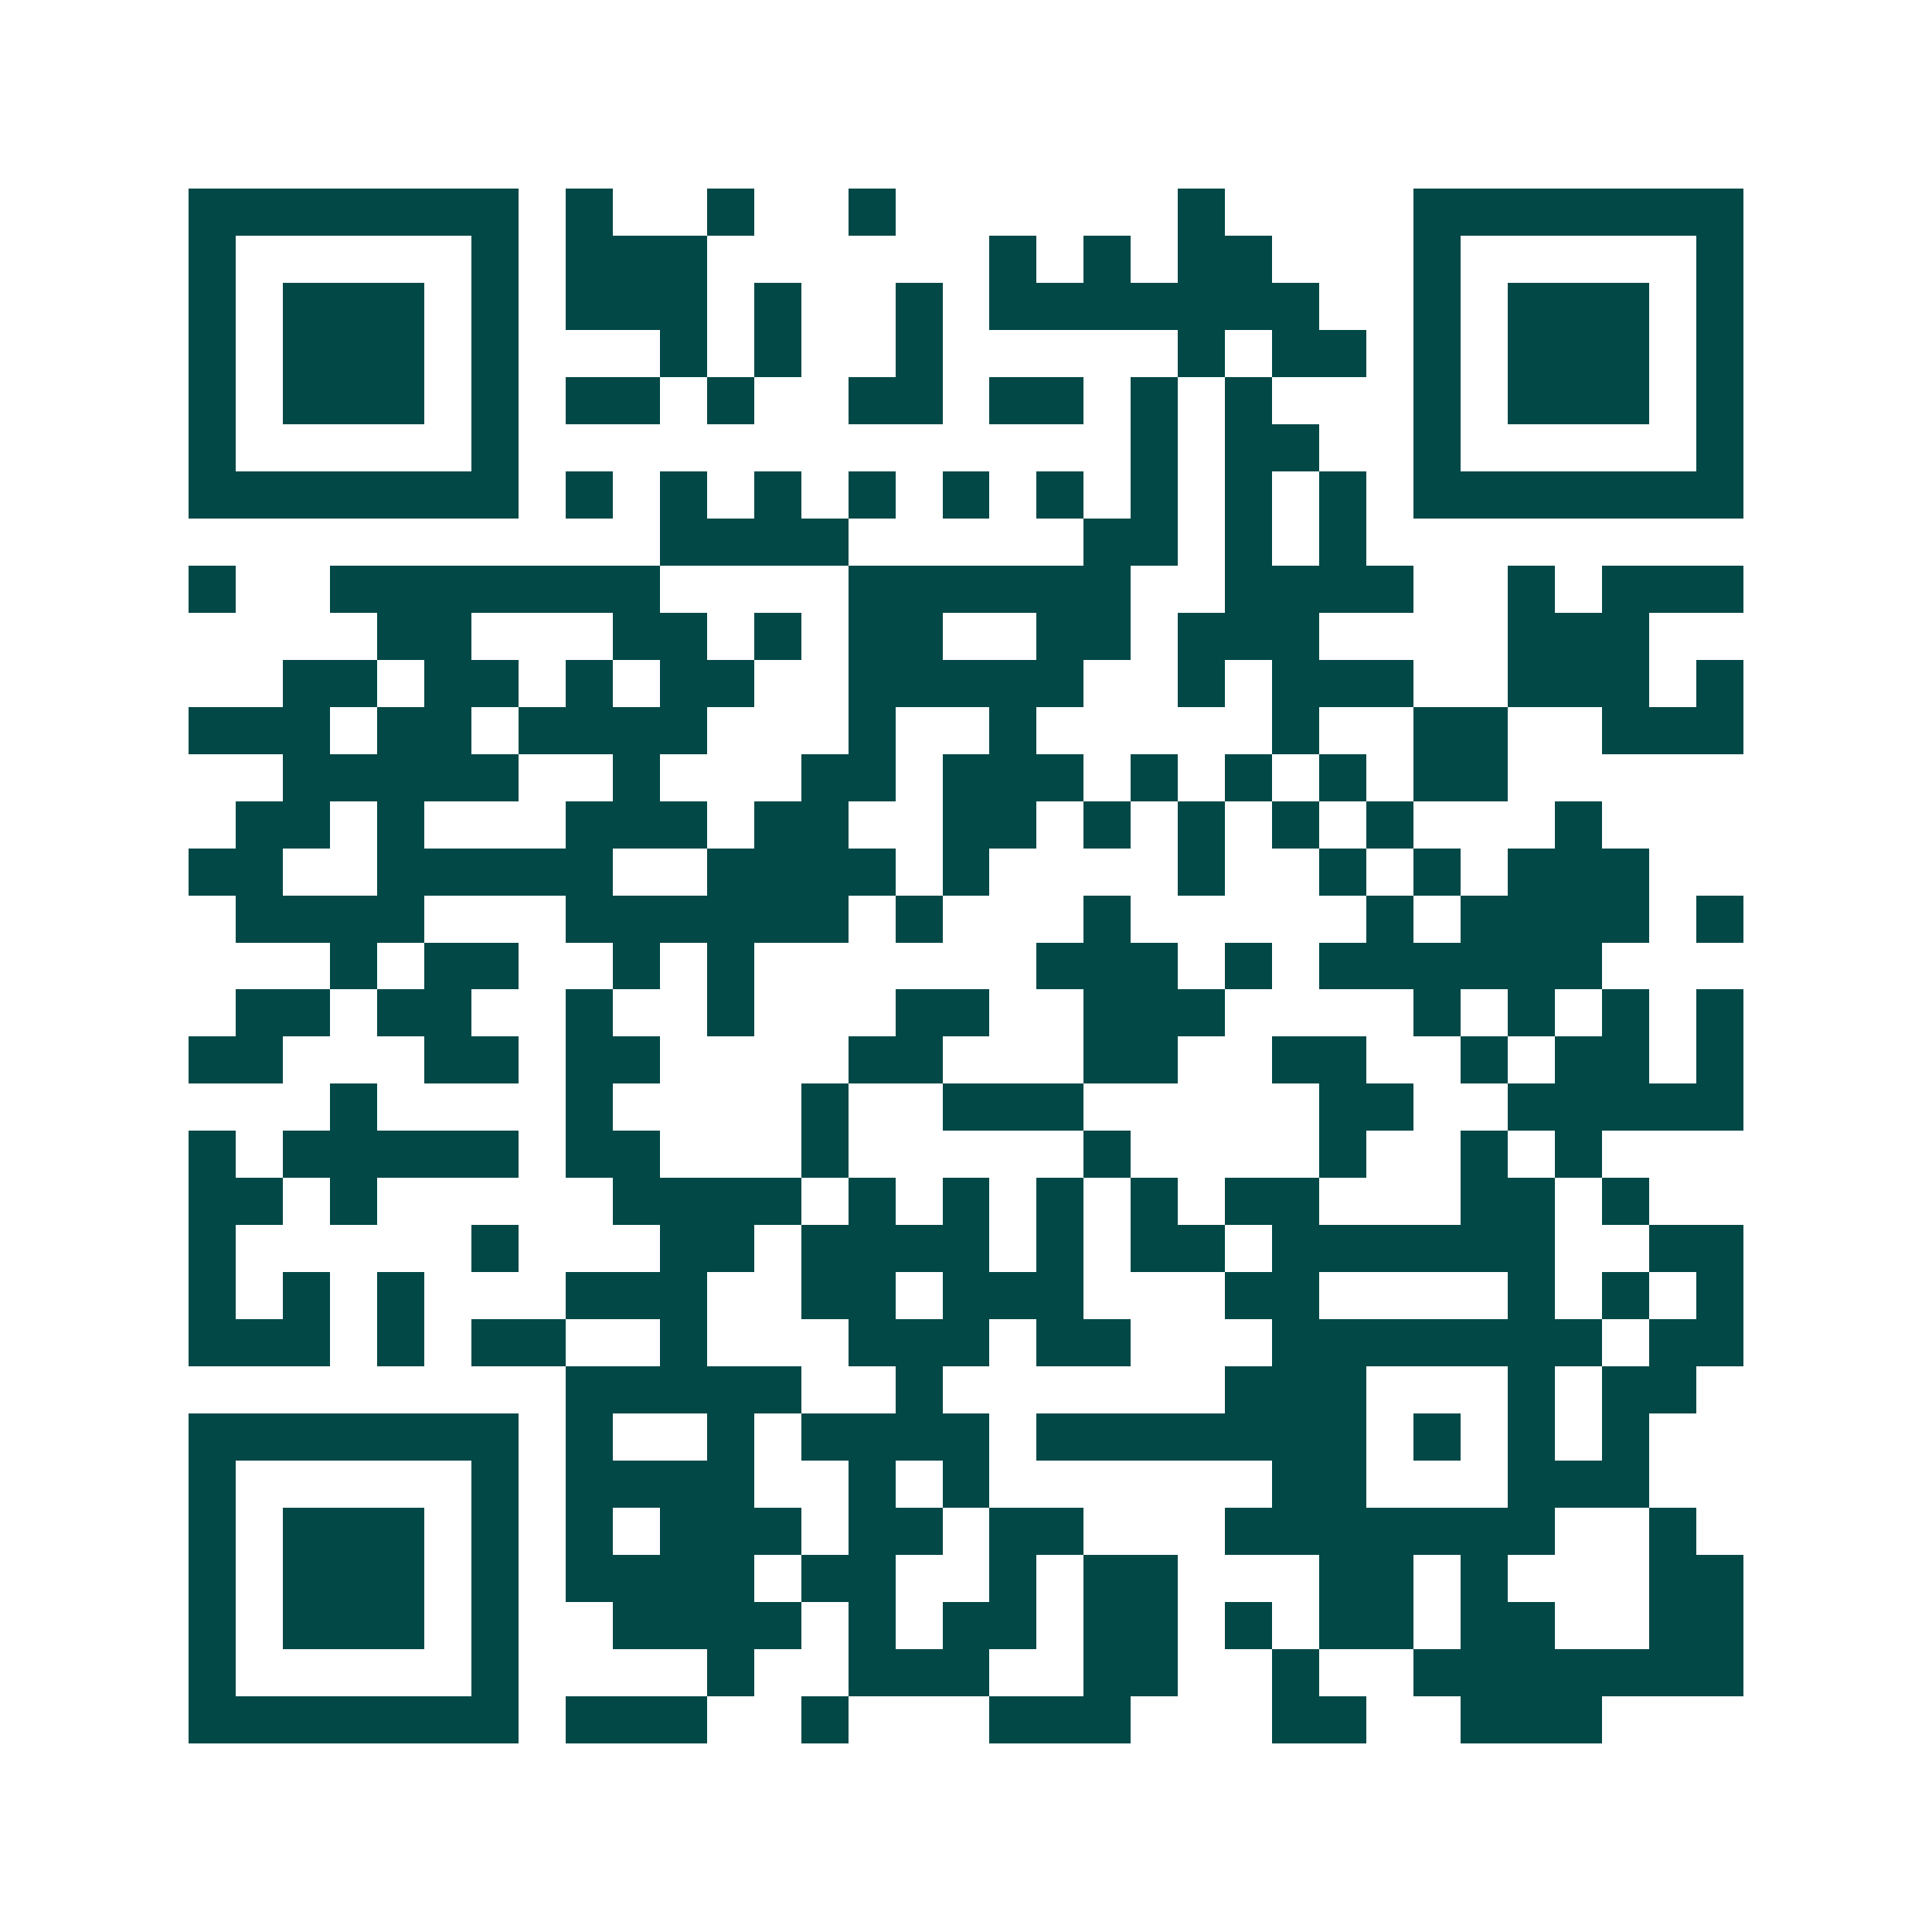 <svg xmlns="http://www.w3.org/2000/svg" width="200" height="200" viewBox="0 0 41 41" shape-rendering="crispEdges"><path fill="#ffffff" d="M0 0h41v41H0z"/><path stroke="#014847" d="M4 4.5h7m1 0h1m2 0h1m2 0h1m6 0h1m4 0h7M4 5.5h1m5 0h1m1 0h3m6 0h1m1 0h1m1 0h2m3 0h1m5 0h1M4 6.5h1m1 0h3m1 0h1m1 0h3m1 0h1m2 0h1m1 0h7m2 0h1m1 0h3m1 0h1M4 7.5h1m1 0h3m1 0h1m3 0h1m1 0h1m2 0h1m5 0h1m1 0h2m1 0h1m1 0h3m1 0h1M4 8.5h1m1 0h3m1 0h1m1 0h2m1 0h1m2 0h2m1 0h2m1 0h1m1 0h1m3 0h1m1 0h3m1 0h1M4 9.5h1m5 0h1m13 0h1m1 0h2m2 0h1m5 0h1M4 10.5h7m1 0h1m1 0h1m1 0h1m1 0h1m1 0h1m1 0h1m1 0h1m1 0h1m1 0h1m1 0h7M14 11.5h4m5 0h2m1 0h1m1 0h1M4 12.5h1m2 0h7m4 0h6m2 0h4m2 0h1m1 0h3M8 13.5h2m3 0h2m1 0h1m1 0h2m2 0h2m1 0h3m4 0h3M6 14.5h2m1 0h2m1 0h1m1 0h2m2 0h5m2 0h1m1 0h3m2 0h3m1 0h1M4 15.5h3m1 0h2m1 0h4m3 0h1m2 0h1m5 0h1m2 0h2m2 0h3M6 16.5h5m2 0h1m3 0h2m1 0h3m1 0h1m1 0h1m1 0h1m1 0h2M5 17.5h2m1 0h1m3 0h3m1 0h2m2 0h2m1 0h1m1 0h1m1 0h1m1 0h1m3 0h1M4 18.5h2m2 0h5m2 0h4m1 0h1m4 0h1m2 0h1m1 0h1m1 0h3M5 19.5h4m3 0h6m1 0h1m3 0h1m5 0h1m1 0h4m1 0h1M7 20.5h1m1 0h2m2 0h1m1 0h1m6 0h3m1 0h1m1 0h6M5 21.5h2m1 0h2m2 0h1m2 0h1m3 0h2m2 0h3m4 0h1m1 0h1m1 0h1m1 0h1M4 22.5h2m3 0h2m1 0h2m4 0h2m3 0h2m2 0h2m2 0h1m1 0h2m1 0h1M7 23.5h1m4 0h1m4 0h1m2 0h3m5 0h2m2 0h5M4 24.5h1m1 0h5m1 0h2m3 0h1m5 0h1m4 0h1m2 0h1m1 0h1M4 25.5h2m1 0h1m5 0h4m1 0h1m1 0h1m1 0h1m1 0h1m1 0h2m3 0h2m1 0h1M4 26.5h1m5 0h1m3 0h2m1 0h4m1 0h1m1 0h2m1 0h6m2 0h2M4 27.5h1m1 0h1m1 0h1m3 0h3m2 0h2m1 0h3m3 0h2m4 0h1m1 0h1m1 0h1M4 28.5h3m1 0h1m1 0h2m2 0h1m3 0h3m1 0h2m3 0h7m1 0h2M12 29.5h5m2 0h1m6 0h3m3 0h1m1 0h2M4 30.5h7m1 0h1m2 0h1m1 0h4m1 0h7m1 0h1m1 0h1m1 0h1M4 31.5h1m5 0h1m1 0h4m2 0h1m1 0h1m6 0h2m3 0h3M4 32.5h1m1 0h3m1 0h1m1 0h1m1 0h3m1 0h2m1 0h2m3 0h7m2 0h1M4 33.5h1m1 0h3m1 0h1m1 0h4m1 0h2m2 0h1m1 0h2m3 0h2m1 0h1m3 0h2M4 34.5h1m1 0h3m1 0h1m2 0h4m1 0h1m1 0h2m1 0h2m1 0h1m1 0h2m1 0h2m2 0h2M4 35.5h1m5 0h1m4 0h1m2 0h3m2 0h2m2 0h1m2 0h7M4 36.5h7m1 0h3m2 0h1m3 0h3m3 0h2m2 0h3"/></svg>
